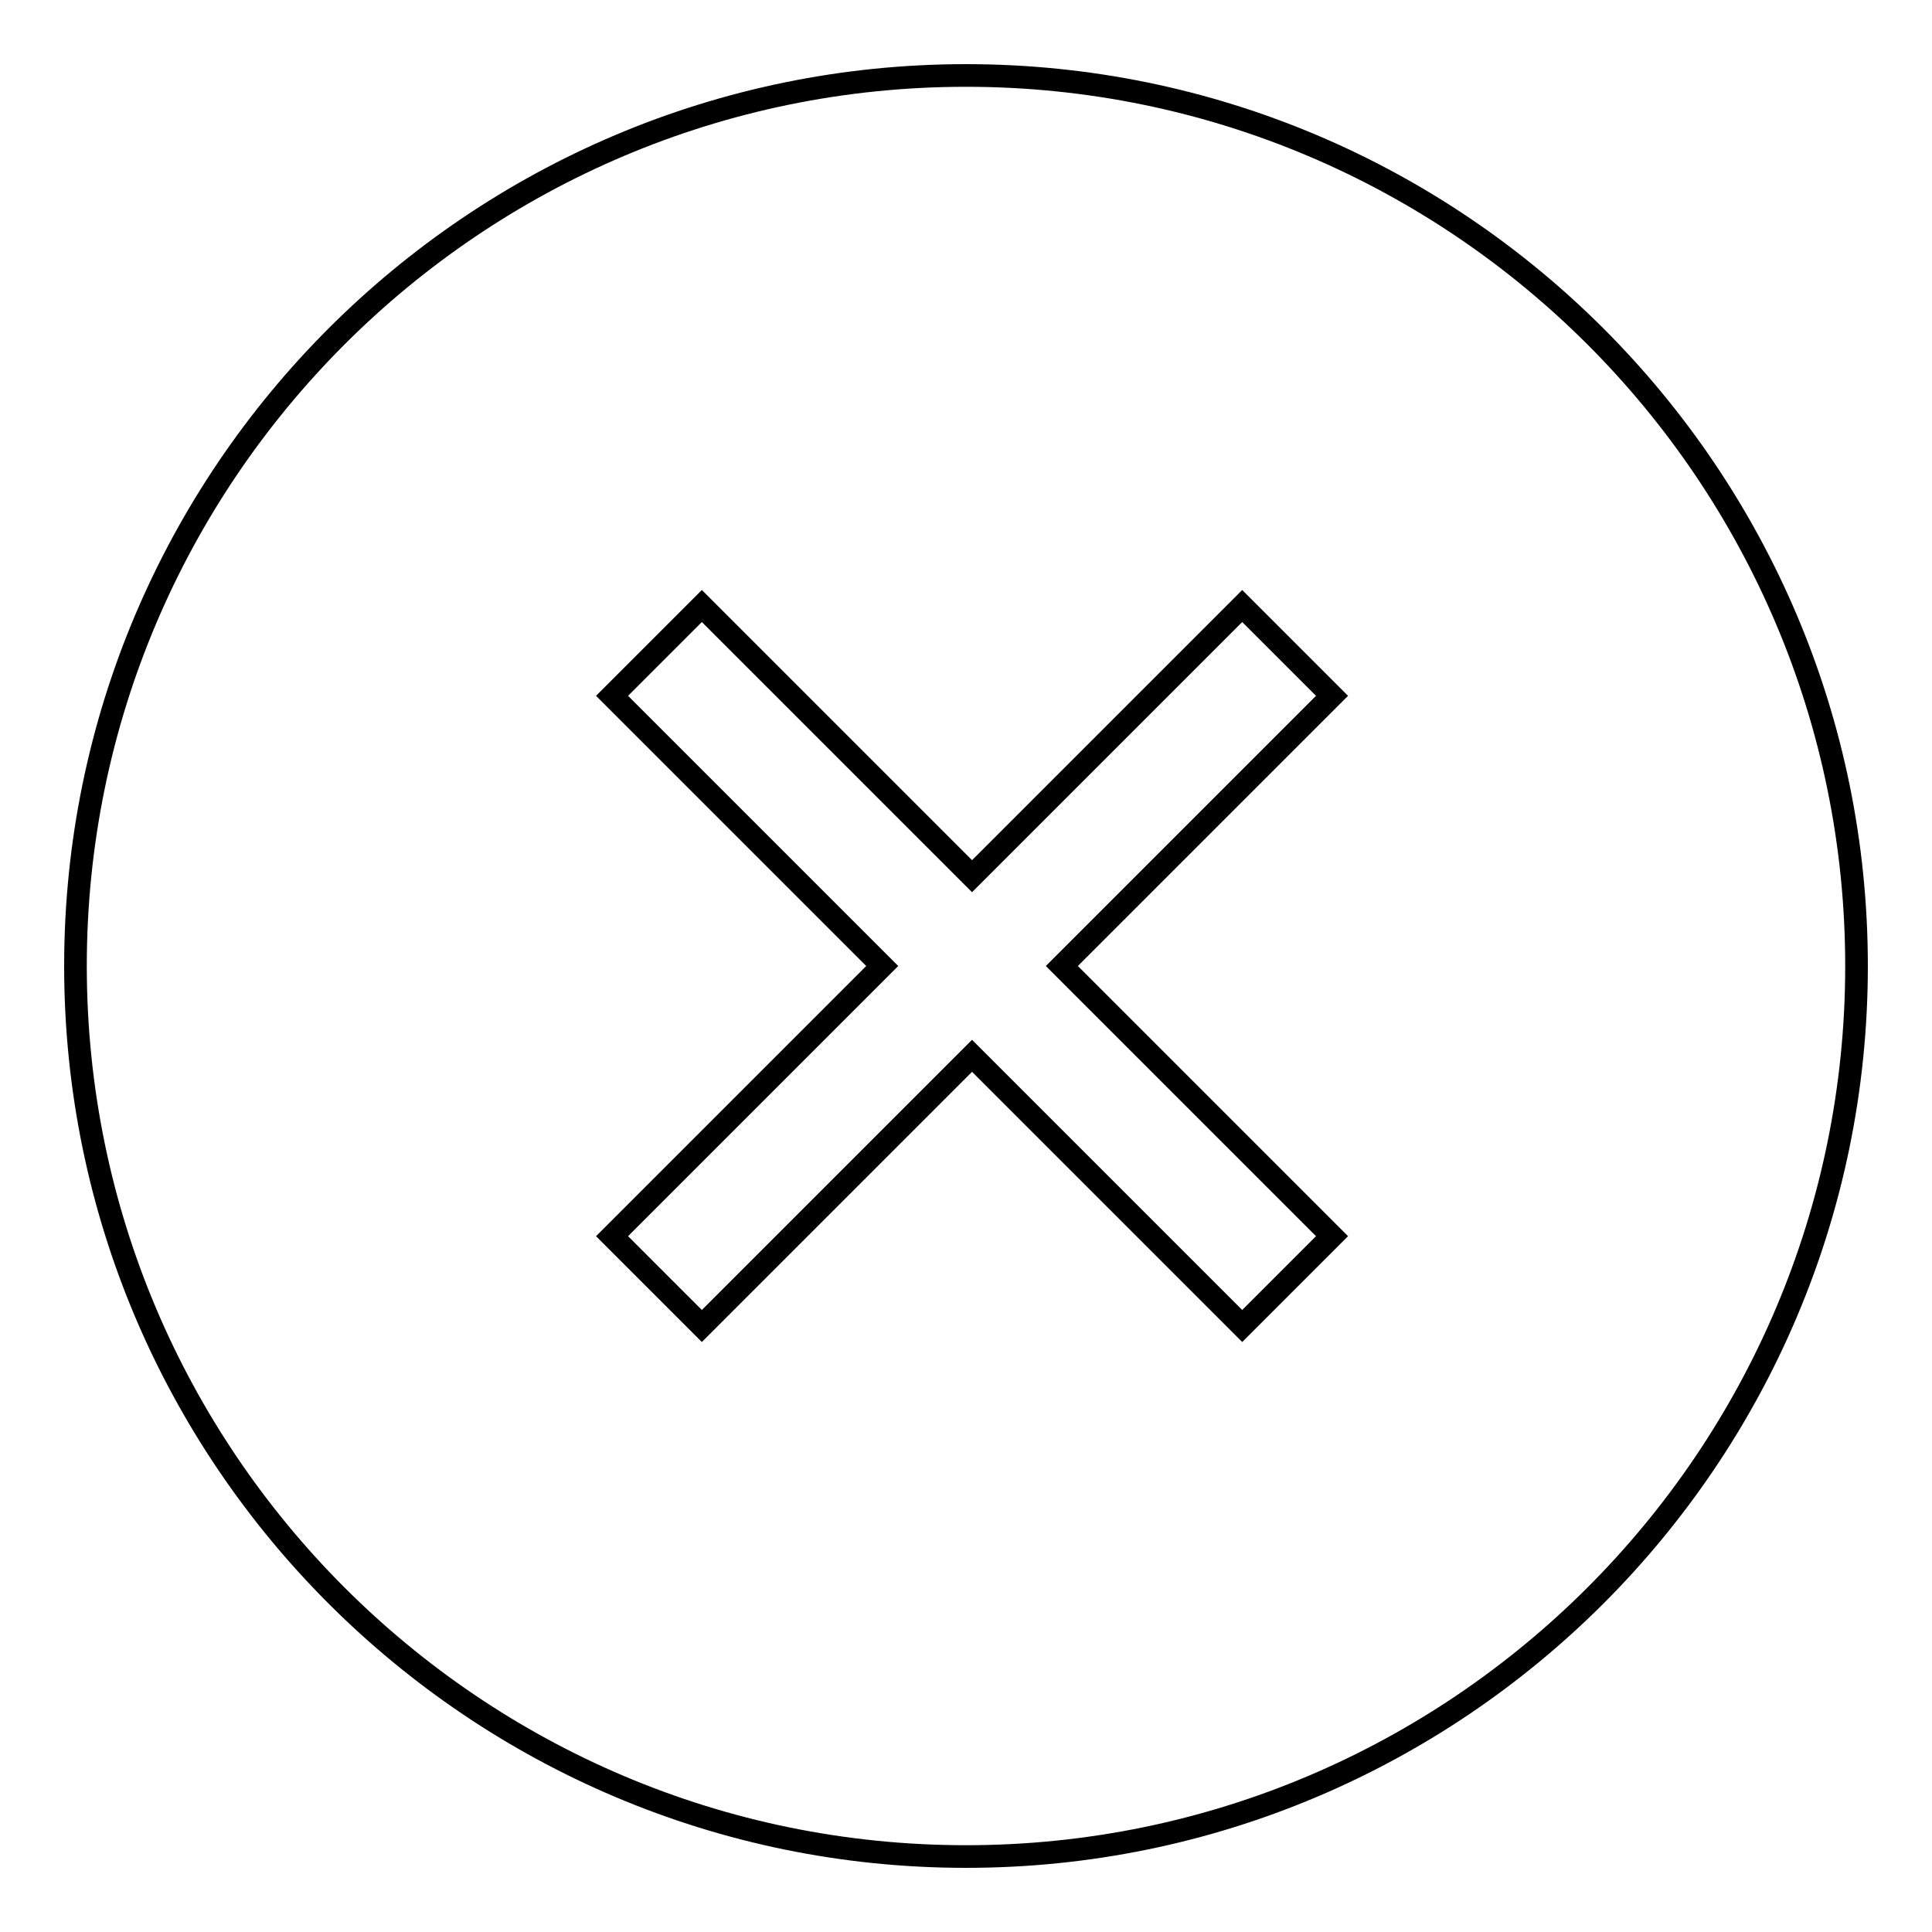 <?xml version="1.0" encoding="utf-8"?>
<!-- Svg Vector Icons : http://www.onlinewebfonts.com/icon -->
<!DOCTYPE svg PUBLIC "-//W3C//DTD SVG 1.1//EN" "http://www.w3.org/Graphics/SVG/1.1/DTD/svg11.dtd">
<svg version="1.1" xmlns="http://www.w3.org/2000/svg" xmlns:xlink="http://www.w3.org/1999/xlink" x="0px" y="0px" viewBox="0 0 256 256" enable-background="new 0 0 256 256" xml:space="preserve">
<g><g><path stroke-width="3" fill-opacity="0" stroke="#000000"  d="M128,10C62.9,10,10,62.9,10,128c0,65.1,52.9,118,118,118c65.1,0,118-52.9,118-118C246,62.9,193.1,10,128,10z M176.5,163.8l-11.9,11.9l-35.8-35.8l-35.8,35.8l-11.9-11.9l35.8-35.8L81.1,92.2l11.9-11.9l35.8,35.8l35.8-35.8l11.9,11.9L140.7,128L176.5,163.8z"/></g></g>
</svg>